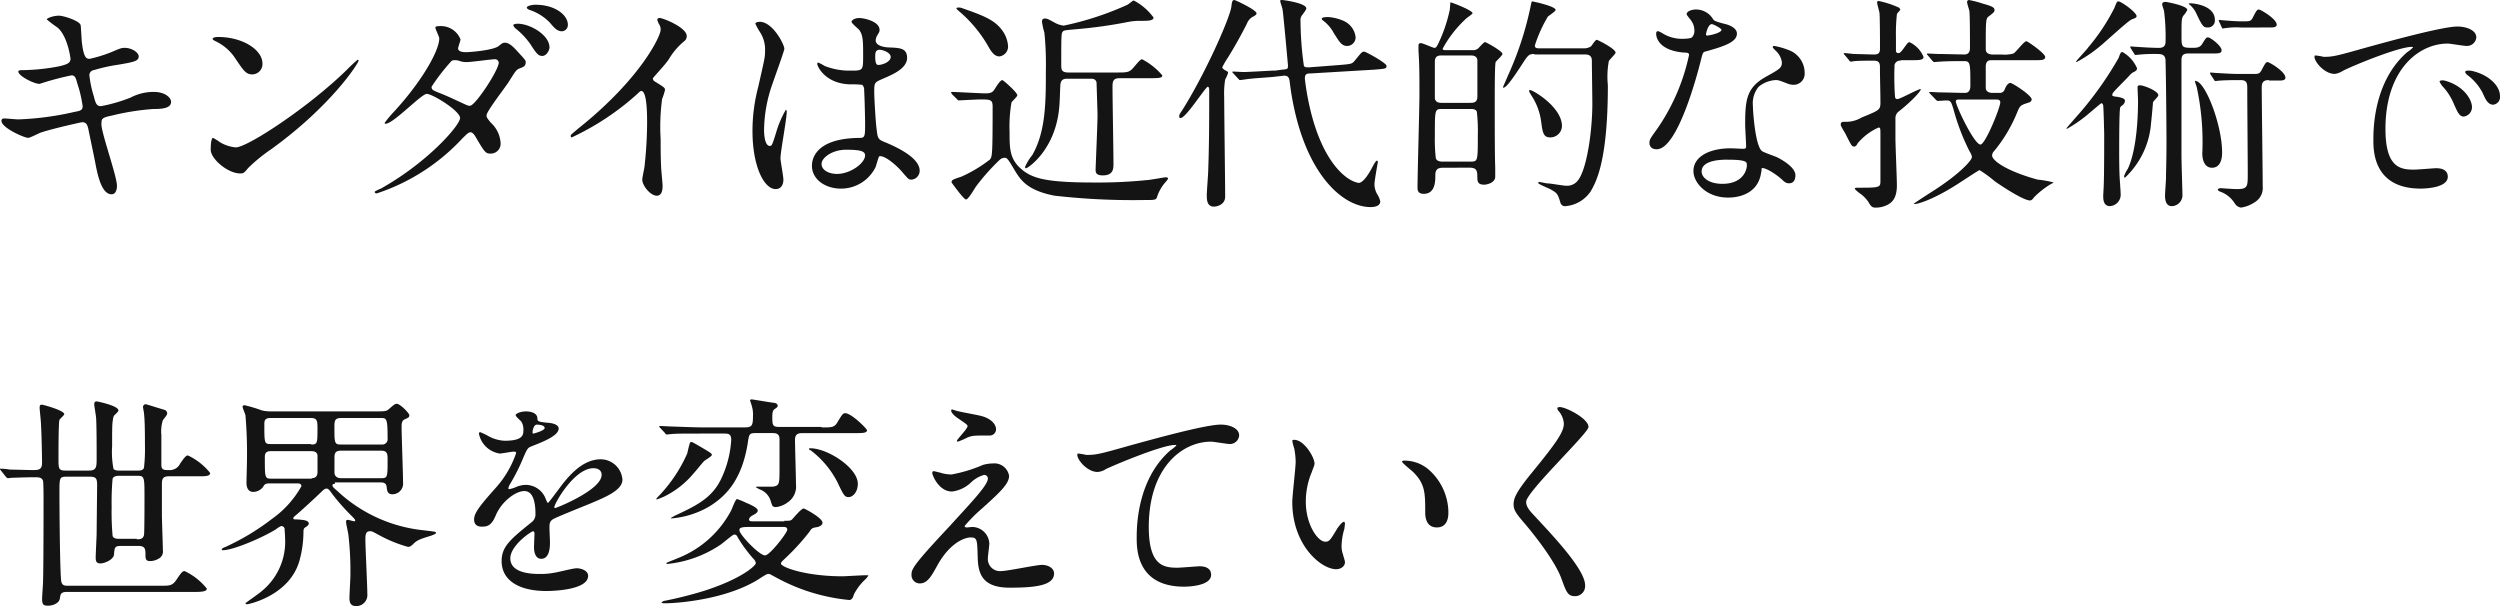 <svg xmlns="http://www.w3.org/2000/svg" width="280.469" height="68" viewBox="0 0 280.469 68"><defs><style>.a{fill:#141414;}</style></defs><path class="a" d="M17.258,22.387c0,.479-.163.957-.6.957-1.139,0-1.572-2.233-1.789-3.3-.108-.638-.7-3.4-.813-3.987-.108-.478-.217-.8-.7-.8-.108,0-3.2.691-4.5,1.116-.271.053-1.3.638-1.572.638C6.9,17.017,4.3,15.9,4.3,15.1c0-.213.163-.266.325-.266.217,0,1.3.106,1.572.106a32.855,32.855,0,0,0,6.343-.851c.651-.106.867-.213.867-.638a13.836,13.836,0,0,0-.6-2.552c-.163-.638-.271-.9-.651-.9a32.31,32.31,0,0,0-3.578.957c-.651,0-2.386-.9-2.386-1.382,0-.159.271-.159.542-.159a22.911,22.911,0,0,0,4.012-.425c.922-.213,1.3-.372,1.3-.851,0-.106-.325-2.552-1.464-3.509a13.288,13.288,0,0,1-1.193-.9c0-.159.759-.425,1.355-.425.542,0,2.331.585,2.44,1.063.054.372.108,1.861.163,2.127.217,1.648.542,1.648.867,1.648A15.572,15.572,0,0,0,16.5,7.447c1.139-.478,1.247-.532,1.627-.532.813,0,1.572.532,1.572.957,0,.532-.542.638-2.44.957a18.505,18.505,0,0,0-2.6.585.564.564,0,0,0-.488.638,12.329,12.329,0,0,0,.488,2.286c.217.851.325,1.116.813,1.116a17.561,17.561,0,0,0,3.307-.957,5.514,5.514,0,0,1,2.6-.638c1.355,0,1.952.691,1.952,1.116,0,.744-1.084.8-2.006.8a27.4,27.4,0,0,0-4.663.744c-1.084.213-1.139.372-1.139.851C15.36,16.06,17.258,21.27,17.258,22.387Z" transform="translate(-4.137 -1.546)"/><path class="a" d="M54.377,20.4a18.758,18.758,0,0,0-2.548,2.073c-.488.585-.542.638-.922.638-1.41,0-3.307-1.648-3.307-2.658,0-.16,0-1.329.271-1.329a5.972,5.972,0,0,1,.759.479,4.155,4.155,0,0,0,1.789.585c1.3,0,8.187-4.519,12.47-8.719a16.226,16.226,0,0,1,1.193-1.116.115.115,0,0,1,.108.106C64.191,10.724,61.154,15.509,54.377,20.4ZM52.263,12c-.7,0-.976-.425-1.843-1.7a5.431,5.431,0,0,0-2.386-2.073c-.054-.053-.217-.106-.217-.213s.217-.213.6-.213c2.765,0,4.988,1.435,4.988,2.977A1.16,1.16,0,0,1,52.263,12Z" transform="translate(-23.961 -3.653)"/><path class="a" d="M82.243,21.629c5.313-2.977,8.892-7.124,8.892-7.922S88.045,11,87.394,11c-.6,0-3.741,3.349-4.609,3.349-.108,0-.108-.053-.108-.106a14,14,0,0,1,.922-1.116c3.09-3.3,5.2-6.912,5.2-8.347,0-.213-.434-1.01-.434-1.223,0-.159.325-.159.488-.159a2.358,2.358,0,0,1,2.331,1.489c0,.159-.271.851-.271,1.01,0,.372.542.425.867.425.488,0,3.09-.213,3.687-.691.434-.372.542-.372.7-.372.488,0,.922.478,1.193.744,1.03,1.116,1.139,1.223,1.139,1.435,0,.425-.217.532-.651.691s-.488.319-1.3,1.595c-.38.585-2.44,3.243-2.44,3.668,0,.213,0,.266.488.851a3.36,3.36,0,0,1,1.084,2.233,1.11,1.11,0,0,1-1.139,1.223c-.542,0-.651-.159-1.627-1.808-.054-.106-.325-.585-.6-.585-.217,0-.38.159-.922.691a22.839,22.839,0,0,1-9.6,6.167c-.054,0-.271,0-.217-.213A5.12,5.12,0,0,1,82.243,21.629ZM95.472,7.486a.41.41,0,0,0-.434-.372c-.38,0-2.657.319-3.145.319a2.286,2.286,0,0,1-.759-.106,1.515,1.515,0,0,0-.651-.106.465.465,0,0,0-.325.106A22.478,22.478,0,0,0,87.936,10.2c0,.372.217.425.867.691.813.319,1.03.425,2.874,1.276.108.053.434.213.6.159C92.87,12.271,95.472,8.337,95.472,7.486Zm5.693-1.7c0,.319-.325.957-.813.957-.434,0-.651-.266-1.3-1.276a8.351,8.351,0,0,0-1.627-1.754.828.828,0,0,1-.325-.425c0-.106.325-.159.488-.159C99,3.127,101.165,4.4,101.165,5.785Zm2.06-2.552a.7.7,0,0,1-.651.744c-.542,0-.867-.372-1.355-.957a5.533,5.533,0,0,0-2.277-1.435c-.271-.106-.325-.213-.325-.266,0-.159.488-.319.976-.319C101.816,1,103.226,2.17,103.226,3.233Z" transform="translate(-39.52 -0.468)"/><path class="a" d="M131.534,10.924c1.03.638,1.139.691,1.139.957a7.284,7.284,0,0,1-.325,1.01,23.534,23.534,0,0,0-.163,4.519c0,.691,0,2.073.054,3.084,0,.319.163,1.808.163,2.127,0,.266,0,1.116-.651,1.116-.7,0-1.627-1.116-1.627-1.808,0-.266.271-1.382.271-1.648a45.98,45.98,0,0,0,.271-4.679c0-.9,0-3.615-.651-3.615-.108,0-.217.106-.434.319a29.655,29.655,0,0,1-7.374,4.891c-.054,0-.108-.053-.108-.16a.193.193,0,0,1,.054-.159c.651-.585,1.41-1.17,1.843-1.542,6.127-5.157,8.187-9.517,8.187-10.208a1.054,1.054,0,0,0-.217-.691c0-.053-.163-.372-.163-.425a.247.247,0,0,1,.271-.213c.38,0,3.036,1.063,3.036,2.02a.7.7,0,0,1-.217.532,7.62,7.62,0,0,0-1.789,2.073c-.434.638-1.3,1.542-1.789,2.127A.4.4,0,0,0,131.534,10.924Z" transform="translate(-58.069 -1.78)"/><path class="a" d="M163.17,21.93c0,.585-.271,1.063-.867,1.063-1.3,0-2.6-2.552-2.6-6.486a19.242,19.242,0,0,1,.651-5c.7-3.137.759-3.243.759-4.041a3.543,3.543,0,0,0-.6-2.127,7.376,7.376,0,0,1-.488-.9c0-.16.325-.213.488-.213,1.464,0,2.765,2.552,2.765,3.03,0,.213-1.139,3.349-1.355,3.987a16.063,16.063,0,0,0-.922,5.1c0,.159,0,1.808.651,1.808.217,0,.271-.106.7-1.489a11.4,11.4,0,0,1,1.084-2.552c.108,0,.108.16.108.213,0,.8-.7,4.466-.7,5.21C162.845,19.856,163.17,21.558,163.17,21.93Zm10.356-1.435a4.311,4.311,0,0,1-3.9,2.446c-1.789,0-3.253-1.063-3.253-2.552,0-.372,0-3.084,5.313-3.137.651,0,.651-.159.651-1.754,0-.16-.054-2.871-.108-3.562a.772.772,0,0,0-.217-.638,8.559,8.559,0,0,0-1.193-.053c-2.928,0-3.849-2.02-3.849-2.286,0-.053,0-.16.108-.16a4.511,4.511,0,0,1,.7.372,7.551,7.551,0,0,0,2.928.532c1.41,0,1.41,0,1.41-1.7,0-1.595,0-2.339-.488-2.924-.108-.106-.813-.691-.813-.851s.325-.425.867-.425,2.277.372,2.277,1.329c0,.159,0,.213-.271.638a1.241,1.241,0,0,0-.163.532c0,.744,1.355.8,1.518.8,1.139.053,2.006.053,2.006,1.17,0,1.223-1.735,1.914-2.711,2.339s-.976.425-.976,1.542c0,.585.163,3.456.271,4.147.108.957.163,1.116.813,1.382,1.3.532,4.012,1.754,4.012,3.243a1,1,0,0,1-.922,1.01c-.325,0-.38-.106-1.03-.851-.759-.9-2.115-1.967-2.6-1.754C173.851,19.378,173.58,20.335,173.526,20.494Zm-6.072-.319c0,.691.813,1.116,1.735,1.116,1.518,0,3.145-1.223,3.145-2.073,0-.425-.38-.638-2.006-.638C168.754,18.527,167.453,19.431,167.453,20.175Zm6.018-12.069c0,.957.217.957.38.957.38,0,1.355-.319,1.355-.9,0-.478-.867-.8-1.247-.8a.465.465,0,0,0-.325.106C173.526,7.575,173.471,7.734,173.471,8.106Z" transform="translate(-75.283 -1.78)"/><path class="a" d="M200.908,10.627c-.054-.106-.108-.16-.108-.213s.054-.053.108-.053c.542,0,3.145.16,3.741.16s.759-.106.976-.372c.108-.159.651-1.116.922-1.116.108,0,1.681,1.382,1.681,1.7,0,.16-.542.638-.651.8a15.8,15.8,0,0,0-.217,3.3c0,2.02,0,3.243,1.681,4.466,1.193.851,2.928,1.223,7.807,1.223a53.927,53.927,0,0,0,5.856-.266c.325,0,2.006-.319,2.169-.319.054,0,.271,0,.271.159a2.222,2.222,0,0,1-.325.425,4.617,4.617,0,0,0-.922,1.648c-.108.319-.271.319-1.464.319A77.77,77.77,0,0,1,212.4,22c-3.036-.585-3.8-1.754-4.446-2.818-.759-1.276-.867-1.435-1.139-1.435a.837.837,0,0,0-.542.213,24.081,24.081,0,0,0-2.657,2.977c-.163.213-.867,1.489-1.139,1.489s-1.627-1.914-1.627-1.914c0-.266.108-.319,1.084-.638a15.263,15.263,0,0,0,3.2-1.914c.271-.319.325-.319.325-5.955,0-.8-.271-.8-1.41-.8-.38,0-2.331.106-2.386.106-.108,0-.108-.053-.217-.159ZM206.493,3.4a3.329,3.329,0,0,1,.7,1.861,1.115,1.115,0,0,1-.976,1.116c-.6,0-.976-.638-1.3-1.223a14.836,14.836,0,0,0-3.2-3.828S201.4,1.057,201.4,1c0-.106.163-.106.217-.106a.939.939,0,0,1,.38.053C204.27,1.748,205.625,2.227,206.493,3.4Zm13.175,5.423c-.759,0-.759.478-.759,1.01,0,1.223.108,7.284.108,8.666,0,.585-.108,1.223-1.193,1.223-.651,0-.813-.213-.813-.638,0-.213.217-5.157.217-6.114,0-.319-.108-3.509-.108-3.668-.108-.425-.434-.425-.7-.425h-2.494c-.38,0-.813,0-.867.691-.054.9-.054,2.02-.163,2.871-.542,4.572-3.524,6.486-3.687,6.486-.108,0-.108-.106-.108-.16a5.85,5.85,0,0,1,.813-1.329c1.518-2.658,1.518-5.955,1.518-9.517a35.355,35.355,0,0,0-.163-4.2,8.121,8.121,0,0,1-.271-1.223c0-.106,0-.372.325-.372.271,0,.434.106,1.03.425a2.674,2.674,0,0,0,1.084.372A34.007,34.007,0,0,0,220.589.578c.108-.053.6-.478.7-.478a6.4,6.4,0,0,1,2.223,1.914c0,.372-.651.372-1.464.372a6.9,6.9,0,0,0-1.3.106,53.016,53.016,0,0,1-6.127.851c-1.084.106-1.193.106-1.3.266-.163.16-.163.532-.163,3.828,0,.478.108.744.813.744H219.4c.867,0,1.247,0,1.572-.266.217-.106.976-1.223,1.247-1.223A7.548,7.548,0,0,1,224.493,8.5c0,.266-.217.319-1.355.319h-3.47Z" transform="translate(-94.099 -0.047)"/><path class="a" d="M248.163,13.238c-.163,0-.163-.106-.163-.213s0-.159.325-.638c2.494-3.934,5.313-10.208,5.53-11.643.054-.532.108-.744.325-.744.108,0,2.494,1.116,2.494,1.489,0,.159-.108.213-.38.372a1.458,1.458,0,0,0-.7.8c-.651,1.276-1.355,2.552-2.114,3.775a10.007,10.007,0,0,0-.651,1.116c0,.106.163.213.217.266.38.213.434.213.434.372a4.434,4.434,0,0,1-.325.744,9.648,9.648,0,0,0-.108,1.967c0,1.595.108,9.41.108,11.165,0,.957-1.03,1.116-1.247,1.116-.813,0-.813-.8-.813-1.329,0-.372.163-2.392.163-2.818.108-3.03.108-5.8.108-8.879,0-.106,0-.425-.163-.425C250.928,9.783,248.759,13.238,248.163,13.238Zm17.946-5.955c1.193-.106,1.3-.106,1.627-.532.7-.851.759-.957,1.03-.957.163,0,2.494,1.276,2.494,1.595s-.108.319-1.355.425l-7.157.425c-.434,0-.651.053-.651.585a28.28,28.28,0,0,0,.976,4.838c1.41,4.679,3.47,6.22,4.392,6.646a2.97,2.97,0,0,0,.651.213c.542,0,1.193-1.063,1.627-1.914.054-.106.325-.585.434-.585.054,0,.108.053.108.159,0,.053-.38,2.073-.38,2.5a2.3,2.3,0,0,0,.38,1.223,2.287,2.287,0,0,1,.271.691c0,.532-.651.638-1.084.638-3.307,0-7.807-4.147-9.054-13.876-.054-.532-.108-.957-.813-.851l-.922.106c-.38.053-2.169.159-2.548.213-.217,0-1.193.159-1.3.159s-.108-.053-.217-.159l-.542-.585c-.108-.106-.108-.106-.108-.16s.054-.053.108-.053.922.053,1.139.053c.542,0,3.2-.16,3.307-.16h.271l.759-.106c.6-.053.651-.053.651-.478,0,0-.488-5.476-.6-6.22,0-.159-.271-.851-.271-1.01,0-.106.108-.106.217-.106.054,0,2.711.319,2.711.957,0,.159-.488.744-.542.851a.86.86,0,0,0-.108.532,36.839,36.839,0,0,0,.38,5.051c.108.213.488.159.651.159Zm.325-4.944a2.274,2.274,0,0,1,1.355,1.808.966.966,0,0,1-.922,1.01c-.651,0-.867-.425-1.518-1.435a4.264,4.264,0,0,0-1.03-1.276c-.108-.106-.325-.213-.325-.319,0-.159.217-.213.759-.213A5.221,5.221,0,0,1,266.434,2.339Z" transform="translate(-115.708 0)"/><path class="a" d="M300.119,18.961c-.7,0-.813.372-.813.851,0,.638,0,2.073-1.3,2.073-.7,0-.7-.478-.7-.691,0-1.489.217-8.932.217-10.58,0-1.808,0-3.19-.108-4.785V5.244a.241.241,0,0,1,.271-.266c.217,0,1.355.532,1.518.532.217,0,.271-.213.38-.372A16.708,16.708,0,0,0,300.933,1.2c0-.106.054-.585.054-.8.163,0,2.494.9,2.494,1.223,0,.106-.6.478-.7.585a12.977,12.977,0,0,0-2.657,3.4c0,.159.217.159.38.159h2.982a.864.864,0,0,0,.7-.266c.325-.372.6-.638.7-.638s1.952,1.01,1.952,1.329c0,.159-.651.744-.759.9-.108.213-.108,3.03-.108,4.838,0,1.754,0,5.8.054,6.965v1.063c0,.691-.922.9-1.247.9-.759,0-.759-.425-.759-.9,0-.851-.217-1.01-.976-1.01Zm-.054-6.593c-.813,0-.813.053-.813,2.924a19.293,19.293,0,0,0,.108,2.605c.108.319.488.372.7.372h3.2c.813,0,.813-.053.813-2.977a19.694,19.694,0,0,0-.108-2.605c-.108-.319-.488-.319-.7-.319h-3.2Zm3.145-.691c.325,0,.813,0,.813-.691V6.839c-.108-.478-.542-.478-.813-.478h-3.145c-.325,0-.813,0-.813.691V11.2c.108.479.542.479.813.479h3.145ZM310.421,6.2c-.651,0-.7.106-1.464,1.276-1.139,1.754-1.735,2.5-2.006,2.5-.054,0-.054,0-.054-.053s.488-1.116.542-1.276A36.485,36.485,0,0,0,309.987.885C310.1.353,310.1.3,310.2.3c.054,0,2.6.532,2.6.957,0,.159-.759.638-.867.744a15.455,15.455,0,0,0-1.464,3.243c0,.319.271.319.6.319h5.042a1.53,1.53,0,0,0,.651-.213c.108-.106.488-.744.651-.744.108,0,2.115,1.01,2.115,1.435,0,.16-.651.744-.759.957a9.649,9.649,0,0,0-.108,2.711c0,8.453-1.3,10.793-1.9,11.856a3.773,3.773,0,0,1-2.819,1.7.528.528,0,0,1-.6-.372c-.271-.9-.325-1.063-.976-1.435-.217-.16-1.518-.638-1.518-.8a.116.116,0,0,1,.108-.106c.108,0,.759.16.922.16.325,0,1.789.266,2.115.266a1.527,1.527,0,0,0,1.3-.585c1.03-1.276,1.627-5.636,1.627-8.613,0-.691-.054-4.094-.054-4.838,0-.691-.542-.691-.813-.691h-5.639Zm3.09,8.081a1.307,1.307,0,0,1-1.3,1.276c-.759,0-.867-.479-1.03-1.754A6.92,6.92,0,0,0,310.1,10.88c-.217-.372-.271-.425-.271-.532s.054-.106.108-.106C310.258,10.242,313.511,12.156,313.511,14.283Z" transform="translate(-138.279 -0.14)"/><path class="a" d="M350.342,4.339a1.849,1.849,0,0,0-.38-1.116c-.054-.106-.488-.585-.488-.691,0-.319.542-.532,1.084-.532a2.254,2.254,0,0,1,1.9,1.116c.108.159.379.266,1.193.478.488.106,1.464.425,1.464,1.116,0,.957-1.464,1.435-3.578,2.02-.217.053-.271.159-.488,1.063-.325,1.276-2.548,9.889-4.934,9.889-.7,0-.813-.478-.813-.691,0-.372.054-.478.867-1.595A22.971,22.971,0,0,0,349.746,7.1c0-.213-.163-.266-.6-.266-3.09-.266-3.09-2.02-3.09-2.073,0-.106,0-.319.163-.319.108,0,.163,0,.7.319a4.128,4.128,0,0,0,2.006.532c.054,0,.976,0,1.139-.159A1.031,1.031,0,0,0,350.342,4.339Zm7.482,16c-.325,2.233-2.331,2.765-3.687,2.765-2.494,0-3.9-1.7-3.9-2.977,0-1.648,1.843-2.552,4.175-2.552.217,0,1.193.053,1.355.053.217,0,.38,0,.38-.266,0-.372-.108-2.073-.108-2.446,0-2.818.163-4.147,2.331-5.37,1.627-.9,1.789-1.01,1.789-1.648a2.159,2.159,0,0,0-.7-1.276c-.217-.213-.325-.319-.325-.425,0-.053.054-.106.163-.106a7.785,7.785,0,0,1,1.518.425,2.735,2.735,0,0,1,1.9,2.605,1.238,1.238,0,0,1-1.247,1.329,1.889,1.889,0,0,1-.6-.106c-.976-.372-1.084-.425-1.41-.425a3.332,3.332,0,0,0-1.9.744,2.919,2.919,0,0,0-.651,2.127c0,.638.271,4.572,1.03,5.1.217.16,1.464.585,1.681.691.542.266,2.06,1.116,2.06,2.02,0,.425-.163.9-.7.9-.271,0-.434-.053-.813-.425-.7-.638-1.9-1.382-2.277-1.276A2.159,2.159,0,0,1,357.824,20.342Zm-3.741-1.489c-.6,0-2.928,0-2.928,1.329,0,.638.759,1.382,2.331,1.382,2.548,0,2.874-1.914,2.711-2.339C356.089,18.854,354.68,18.854,354.083,18.854Zm-.7-14.568c0-.159-.922-.638-1.084-.638-.434,0-.651,1.063-.651,1.116a.193.193,0,0,0,.054.16C351.806,4.977,353.378,4.658,353.378,4.286Z" transform="translate(-160.254 -0.937)"/><path class="a" d="M391.623,6.805a.617.617,0,0,0-.7.691,31.943,31.943,0,0,0,.054,3.3c0,.159.054.319.271.319.325,0,2.277-1.116,2.6-1.116.217,0-.813,1.223-2.44,2.5a.925.925,0,0,0-.38.744v2.233c0,.851.163,4.519.163,5.317,0,1.648-.7,2.073-1.41,2.339a2.886,2.886,0,0,1-.976.159c-.325,0-.488-.053-.813-.638a3.678,3.678,0,0,0-1.03-1.01c-.054-.053-.488-.372-.488-.478s.217-.106.271-.106c2.386,0,2.6,0,2.6-.691v-5.1c0-.9,0-.957-.217-.957a6.544,6.544,0,0,0-2.331,1.754c-.108.213-.217.372-.38.372-.271,0-.271,0-.922-1.276-.054-.16-.542-.9-.6-1.116V13.93c0-.213.163-.266.434-.266a3.4,3.4,0,0,0,1.9-.478c1.952-.8,2.115-.851,2.115-1.648,0-1.329-.054-2.711-.054-4.041,0-.585-.271-.691-.7-.691-.542,0-1.681,0-2.169.053-.054,0-.325.053-.38.053-.108,0-.163-.053-.217-.159l-.488-.585c-.054-.053-.108-.106-.108-.159s.054-.053.108-.053c.163,0,.976.106,1.139.106.38,0,1.952.053,2.169.053.6,0,.651-.319.651-.691,0-.585,0-3.3-.054-3.934,0-.159-.271-1.01-.271-1.223a.171.171,0,0,1,.163-.159,10.276,10.276,0,0,1,2.277.744c.108.106.163.159.163.213,0,.106-.379.425-.379.532a19.689,19.689,0,0,0-.108,2.605V5.689a.25.25,0,0,0,.271.266c.108,0,.217,0,.6-.532s.488-.691.651-.691a3.15,3.15,0,0,1,1.572,1.648c0,.372-.488.372-1.355.372h-1.193Zm3.307,3.722c-.108-.106-.108-.106-.108-.159a.053.053,0,0,1,.054-.053c.163,0,1.03.053,1.193.053.813,0,1.952.053,2.765.053.6,0,.6-.638.6-.8,0-2.5,0-2.765-.7-2.765-.813,0-1.789,0-2.6.053-.108,0-.7.053-.759.053s-.108-.053-.217-.16l-.488-.585c-.108-.106-.108-.106-.108-.16a.053.053,0,0,1,.054-.053c.163,0,1.084.053,1.3.053.6,0,2.331.053,2.874.053.6,0,.6-.585.6-.744,0-1.116,0-3.084-.054-4.041,0-.159-.271-.9-.271-1.116A.225.225,0,0,1,399.268,0a12.461,12.461,0,0,1,1.627.425c.976.266,1.247.425,1.247.691,0,.213-.054.266-.6.691-.38.266-.38.319-.38,3.722,0,.585.651.585.759.585h1.03a3.637,3.637,0,0,0,1.3-.106c.271-.106,1.193-1.382,1.464-1.382.163,0,2.115,1.382,2.115,1.754s-.38.372-1.139.372h-4.771c-.38,0-.7,0-.759.638V9.836c0,.479.434.585.759.585h.759a.563.563,0,0,0,.6-.372c.108-.266.325-.744.651-.744.217,0,2.386,1.382,2.386,1.861a.394.394,0,0,1-.271.319c-.976.319-1.03.319-1.355,1.116a16.725,16.725,0,0,1-2.6,4.36.734.734,0,0,0-.217.478c0,.585,1.627,1.754,5.1,2.711a10.913,10.913,0,0,1,1.789.319c0,.053-.38.213-.434.266a9.693,9.693,0,0,0-1.735,1.382c-.163.213-.271.372-.488.372-.325,0-1.41-.425-3.9-2.127a14.384,14.384,0,0,0-1.735-1.276c-.108,0-2.169,1.382-2.6,1.648-2.928,1.861-4.771,2.286-4.771,2.127,0-.053,1.41-.957,1.735-1.17,3.578-2.233,4.771-3.775,4.771-4.041,0-.106,0-.266-.271-.691a24.426,24.426,0,0,1-1.789-4.679c-.271-.9-.325-1.01-.813-1.01-.163,0-.867.053-.976.053-.054,0-.108-.053-.217-.159Zm3.307.638c-.217,0-.434,0-.434.213,0,.478,2.06,4.838,2.765,4.838.542,0,2.223-4.147,2.223-4.732,0-.266-.217-.319-.434-.319Z" transform="translate(-178.384 0)"/><path class="a" d="M437.184,10.985c.651.106.976.213.976.478a.712.712,0,0,1-.271.478c-.217.159-.271.213-.271.319-.108.266-.108,4.253-.108,4.891,0,2.233.054,3.084.108,3.668,0,.266.054.691.054,1.01a1.288,1.288,0,0,1-1.193,1.435c-.759,0-.759-.8-.759-1.17,0-.159.054-.9.054-1.116.054-1.063.054-4.572.054-5.8,0-.053-.054-2.605-.108-3.19,0-.053-.054-.266-.217-.266-.054,0-1.464,1.223-1.735,1.435a15.273,15.273,0,0,1-2.114,1.435c-.054,0-.054,0-.054-.053s1.464-1.7,1.735-2.02a39.034,39.034,0,0,0,4.121-5.9c.217-.638.271-.638.434-.638A3.84,3.84,0,0,1,439.516,7.8c0,.213-.163.319-.38.425s-.271.159-.759.691c-1.518,1.542-1.681,1.7-1.626,1.861C436.642,10.879,436.968,10.985,437.184,10.985Zm2.277-9.038c0,.16-.108.213-.542.372s-3.2,2.765-3.85,3.243A15.633,15.633,0,0,1,432.739,7.1a.053.053,0,0,1-.054-.053c0-.106,1.193-1.329,1.355-1.595a22.573,22.573,0,0,0,2.928-4.413c.217-.532.271-.744.434-.744C437.672.245,439.462,1.521,439.462,1.947Zm-1.41,17.97a4.208,4.208,0,0,1,.434-.851c1.03-2.233,1.139-6.008,1.139-7.656,0-.213-.054-1.276-.054-1.489,0-.159.108-.213.271-.213.434,0,2.06.638,2.06,1.116,0,.159-.542.638-.6.8,0,.106-.163,1.914-.217,2.339a9.313,9.313,0,0,1-2.819,6.008c-.108.106-.108.106-.163.106A.23.23,0,0,0,438.052,19.917Zm.759-14.355c-.054-.106-.054-.106-.054-.16a.052.052,0,0,1,.054-.053c.108,0,.7.053.813.053.7.053,1.627.106,2.331.106.325,0,.759-.053.759-.691a23.1,23.1,0,0,0-.163-3.4c0-.106-.217-.638-.217-.8,0-.213.217-.266.38-.266.108,0,2.44.425,2.44.9a2.669,2.669,0,0,1-.434.638c-.217.319-.217.532-.217,2.233,0,1.276,0,1.382,1.139,1.382.542,0,.867,0,1.139-.372.434-.691.488-.8.7-.8.271,0,1.518.957,1.518,1.435,0,.372-.325.372-1.03.372h-2.657c-.434,0-.813.053-.813.744V17.578c0,.691.108,4.094.108,4.36a1.232,1.232,0,0,1-1.193,1.329c-.651,0-.759-.691-.759-1.17,0-.319.108-1.7.108-1.967,0-.8.054-1.754.054-4.2,0-1.542-.054-7.656-.108-8.985,0-.691-.488-.744-.813-.744a16.871,16.871,0,0,0-2.006.053c-.108,0-.434.053-.542.053q-.081,0-.163-.159Zm9.434-3.19a.774.774,0,0,1-.813.851c-.488,0-.6-.159-1.356-1.754a3.106,3.106,0,0,0-.651-.8c-.054-.053-.108-.053-.108-.106s.054-.053.163-.053C445.968.511,448.245.777,448.245,2.372Zm.813,14.887c0,.266,0,1.7-1.139,1.7-.867,0-1.084-.957-1.084-1.595a29.006,29.006,0,0,0-.6-7.337c0-.106-.217-.638-.217-.744,0-.053,0-.106.108-.053C447.215,9.39,449.058,14.175,449.058,17.259Zm5.259-8.134c-.651,0-.813.266-.813.851,0,1.595.108,9.3.108,11.059a1.867,1.867,0,0,1-.922,1.808,3.666,3.666,0,0,1-1.518.585,1,1,0,0,1-.7-.479,3.193,3.193,0,0,0-1.681-1.329s-.217-.106-.217-.213.271-.159.325-.159c0,0,1.464.106,1.789.106,1.247,0,1.247-.266,1.247-1.754,0-1.808-.054-7.284-.054-9.517,0-.638-.054-.957-.759-.957-.542,0-1.518,0-2.277.053-.108,0-.488.053-.542.053s-.108-.053-.163-.159l-.38-.585c-.054-.106-.054-.106-.054-.16a.053.053,0,0,1,.054-.053c.054,0,.6.053.651.053.108,0,1.681.106,2.386.106h1.789c.488,0,.651,0,.868-.372.379-.691.488-.957.7-.957s2.006,1.063,2.006,1.754c0,.319-.434.319-.813.319h-1.03Zm-3.145-5.9a8.59,8.59,0,0,0-1.627.053c-.054,0-.379.053-.434.053s-.054-.053-.108-.159l-.271-.585a.529.529,0,0,1-.054-.159.052.052,0,0,1,.054-.053c.054,0,.488.053.6.053.651.053,1.3.106,1.952.106.868,0,.976,0,1.193-.372.38-.744.488-.957.7-.957s2.006,1.063,2.006,1.7c0,.319-.434.319-.813.319Z" transform="translate(-199.764 -0.139)"/><path class="a" d="M483.932,9c1.084,0,1.464-.106,5.042-1.116,2.331-.638,8.3-2.286,9.976-2.286.922,0,2.114.372,2.114,1.223a1.053,1.053,0,0,1-1.084.957c-.325,0-1.843-.266-2.115-.266-3.307,0-6.994,2.977-6.994,9.57,0,4.306,1.627,4.572,3.2,4.572.38,0,2.223-.159,2.494-.159.813,0,1.3.319,1.3.957,0,1.329-2.874,1.329-3.036,1.329-5.313,0-5.313-4.253-5.313-5.476,0-1.116,0-6.539,3.8-9.836a3.424,3.424,0,0,0,.651-.532c0-.053-.108-.053-.163-.053-1.518,0-6.886,2.233-7.753,2.711a2.183,2.183,0,0,1-.867.319c-1.3,0-2.548-1.7-2.223-2.073A6.22,6.22,0,0,1,483.932,9Zm16.645,5.636a1.057,1.057,0,0,1-.922,1.063c-.488,0-.7-.478-1.139-1.489a6.55,6.55,0,0,0-1.3-1.967c-.054-.106-.271-.372-.271-.478s.271-.159.542-.106C499.709,12.246,500.577,13.841,500.577,14.638Zm3.145-1.223a.867.867,0,0,1-.759.957c-.651,0-.922-.744-1.193-1.329a5.881,5.881,0,0,0-1.735-2.02c-.108-.106-.217-.213-.217-.319,0-.16.271-.16.38-.16a2.372,2.372,0,0,1,.651.106C502.42,11.076,503.721,12.193,503.721,13.415Z" transform="translate(-223.252 -2.623)"/><path class="a" d="M.108,92.462C0,92.356,0,92.3,0,92.3c0-.053,0-.053.054-.053a7.489,7.489,0,0,1,1.084.106c.7,0,2.06.053,2.657.053.867,0,.922-.319.922-.957,0-.425-.054-3.19-.108-3.934,0-.532-.163-1.861-.163-2.073,0-.319.054-.372.271-.372.108,0,2.494.638,2.494,1.063,0,.106-.488.532-.542.638-.108.319-.108,3.669-.108,4.36,0,1.063,0,1.329.759,1.329H9.976c.813,0,.867-.372.867-1.276,0-1.063,0-3.562-.054-4.519,0-.266-.217-1.435-.217-1.648,0-.16.054-.319.271-.319.054,0,2.44.479,2.44,1.01,0,.106-.054.16-.434.532-.163.16-.163.425-.217.744-.054.372-.054,1.276-.054,2.765a9.732,9.732,0,0,0,.163,2.552.993.993,0,0,0,.651.16h2.06c.217,0,.6,0,.7-.319a18.1,18.1,0,0,0,.108-2.552c0-.9,0-2.712-.108-3.562,0-.106-.108-.585-.108-.691a.31.31,0,0,1,.325-.319c.054,0,1.9.585,2.114.638a.421.421,0,0,1,.271.425c0,.16-.434.638-.488.744a4.139,4.139,0,0,0-.163,1.648v3.349c0,.585.325.585.867.585a1.292,1.292,0,0,0,1.247-.744c.488-.691.651-.9.867-.9a7.015,7.015,0,0,1,2.494,1.967c0,.372-.542.372-1.355.372H18.976c-.7,0-.813.266-.813.9v3.349c0,.638.108,3.456.108,4.041a.887.887,0,0,1-.488.957,1.885,1.885,0,0,1-.922.266c-.434,0-.542-.16-.542-.638,0-.691,0-1.063-.813-1.063H13.554c-.7,0-.7.213-.759.9,0,.638-1.084,1.063-1.518,1.063s-.542-.213-.542-.638.108-2.393.108-2.765c0-.532.054-5.1.054-5.37,0-.744-.108-.957-.813-.957H7.428c-.759,0-.759.16-.759,1.808,0,1.755.054,9.357.217,10,.108.372.325.425.7.425H18.055c1.03,0,1.3,0,1.789-.744s.651-.9.867-.9a7.015,7.015,0,0,1,2.494,1.967c0,.319-.542.372-1.355.372H7.482c-.651,0-.7.266-.759.691-.054.585-.813.851-1.3.851s-.7-.053-.7-.744c0-.319.108-1.7.108-2.02.054-1.7.054-8.188.054-8.985,0-.372,0-2.02-.054-2.233-.108-.425-.542-.425-.922-.425-1.084,0-2.169.053-2.494.053-.054,0-.488.053-.542.053s-.108-.053-.217-.16Zm15.235,7.709c.325,0,.7,0,.813-.479.054-.372.054-3.562.054-4.147,0-2.446,0-2.5-.867-2.5H13.392c-.217,0-.6,0-.759.319a29.329,29.329,0,0,0-.108,3.19,29.846,29.846,0,0,0,.108,3.243c.108.319.542.319.759.319h1.952Z" transform="translate(0 -39.668)"/><path class="a" d="M58.587,94.185c-.217,0-.271.053-.271.16,0,.159.054.213.6.691a16.629,16.629,0,0,0,9.651,4.36c1.3.16,1.355.16,1.355.266,0,.16-.271.213-.488.319-1.193.372-1.572.478-2.006.9-.325.319-.434.372-.651.372a15.112,15.112,0,0,1-3.253-1.329c-.7-.372-.759-.425-.976-.425-.488,0-.542.319-.542.957,0,.851.217,5.1.217,6.061a1.243,1.243,0,0,1-1.247,1.382c-.651,0-.759-.425-.759-.9,0-.372.108-2.18.108-2.552a35.5,35.5,0,0,0-.217-4.466c0-.213-.271-1.276-.271-1.542,0-.16.054-.213.217-.213.108,0,.6.159.7.159s.108-.053.108-.106c0-.106-.271-.372-.38-.478a23.51,23.51,0,0,1-2.169-2.446c-.271-.372-.434-.638-.651-.638s-.271.106-.38.159c-.922.9-2.386,2.233-2.819,2.605-.108.106-.542.425-.542.532,0,.16.054.16.38.16.813.053,1.355.106,1.355.478,0,.053-.054.213-.325.372-.163.106-.271.16-.271.532a12.333,12.333,0,0,1-.434,3.19c-1.084,3.987-5.747,4.944-5.856,4.944-.054,0-.217,0-.217-.106,0-.053,1.572-1.116,1.843-1.382a7.127,7.127,0,0,0,2.6-5.955c0-.319-.054-.9-.054-1.063a.407.407,0,0,0-.38-.266,2.658,2.658,0,0,0-.6.372c-1.735,1.063-4.88,2.339-5.91,2.339-.054,0-.163,0-.163-.053,0-.106.108-.213.434-.319a26.923,26.923,0,0,0,5.2-3.137,11.19,11.19,0,0,0,3.307-3.669c0-.319-.325-.319-.488-.319H51.43c-.651,0-.7.053-.922.425a1.417,1.417,0,0,1-1.084.532c-.7,0-.759-.744-.759-1.01,0-.319.054-2.02.054-2.446a50.78,50.78,0,0,0-.163-5.1c0-.16-.325-.8-.325-1.01,0-.106.108-.16.217-.16a16.038,16.038,0,0,1,1.952.585,4.145,4.145,0,0,0,1.084.106H63.141c1.084,0,1.247,0,1.572-.319.434-.372.6-.532.813-.532.38,0,1.41,1.063,1.41,1.276s-.054.266-.542.479c-.325.159-.325.532-.325.9,0,.9.163,5.157.163,6.167a1.2,1.2,0,0,1-1.193,1.329c-.542,0-.6-.372-.651-.851-.054-.425-.38-.478-.651-.478H58.587ZM55.93,89.772c.7,0,.7-.16.7-1.808,0-.8,0-1.17-.759-1.17h-4.5c-.7,0-.7.372-.7.691,0,2.127,0,2.233.7,2.233H55.93Zm.054,3.775c.651,0,.651-.532.651-.744V91.048c0-.372-.271-.532-.7-.532H51.376c-.651,0-.651.425-.651.691,0,2.339,0,2.393.759,2.393h4.5Zm7.862-3.775a.6.6,0,0,0,.651-.691c0-2.286-.108-2.286-.813-2.286H59.346c-.813,0-.813.319-.813,1.063,0,1.7,0,1.914.7,1.914h4.609Zm0,3.775c.651,0,.651-.213.651-2.02,0-.638,0-1.063-.7-1.063H59.238c-.7,0-.7.425-.7.851v1.6c0,.425.325.638.759.638Z" transform="translate(-21.014 -39.902)"/><path class="a" d="M98.1,98.922c0-.744.7-1.6,2.494-3.615a11.28,11.28,0,0,0,2.223-3.828c0-.16-.163-.16-.271-.16-.271,0-1.3.213-1.572.213A2.8,2.8,0,0,1,98.642,89.3c0-.053,0-.16.163-.16a8.257,8.257,0,0,1,.976.479,4.212,4.212,0,0,0,1.735.479c2.115,0,2.115-.691,2.115-1.223a1.647,1.647,0,0,0-.217-.9c-.054-.106-.651-.585-.651-.744,0-.213.651-.425,1.139-.425.651,0,1.3.213,1.3.8,0,.319.108.372,1.193.478.163,0,1.193.106,1.193.638,0,.851-1.9,1.542-3.09,2.02-.38.16-.434.213-.976,1.489a22.146,22.146,0,0,1-1.41,2.765,1.049,1.049,0,0,0-.163.425c0,.053,0,.106.108.106a3.583,3.583,0,0,0,.813-.266,2.939,2.939,0,0,1,1.03-.213,2.4,2.4,0,0,1,2.223,1.542c.163.425.217.479.271.479s.922-1.17,1.084-1.382c.868-1.17,2.548-3.509,4.825-3.509a2.461,2.461,0,0,1,2.44,2.286c0,1.223-2.06,2.02-3.687,2.712-.651.266-3.578,1.435-4.066,1.7-.434.266-.434.532-.434,1.063,0,.213.054,1.276.054,1.542,0,.425,0,1.861-.976,1.861-.7,0-.813-.851-.813-1.276,0-.266.054-1.489.054-1.489,0-.106,0-.319-.163-.319-.217,0-2.548,1.595-2.548,3.03,0,1.755,2.6,1.755,3.362,1.755a8.19,8.19,0,0,0,1.681-.16c.38-.053,2.006-.479,2.386-.479.542,0,1.3.266,1.3.851,0,1.6-4.012,1.7-4.663,1.7-3.307,0-5.042-1.329-5.042-3.349,0-1.648.976-2.446,3.416-4.413a1.085,1.085,0,0,0,.38-.9c0-1.17-.217-2.552-1.247-2.552-.976,0-2.548,1.17-3.2,2.711-.271.638-.6,1.276-1.41,1.276C98.588,99.773,98.1,99.613,98.1,98.922Zm6.615-9.623c.054,0,1.3-.319,1.3-.638s-.651-.372-.867-.372c-.38,0-.488.691-.488.8S104.66,89.3,104.715,89.3ZM107.1,97.54c0,.053,0,.106.108.106s5.2-2.02,5.2-3.722c0-.638-.6-.744-.922-.744C109.323,93.18,107.1,97.167,107.1,97.54Z" transform="translate(-44.912 -40.651)"/><path class="a" d="M140.414,89.4c1.464.851,1.627.957,1.627,1.116s-.759.585-.867.691c-.217.213-.976,1.17-1.139,1.329a10.008,10.008,0,0,1-3.362,2.658,8.536,8.536,0,0,1-.813.319c-.108,0,0-.106,0-.16a16.474,16.474,0,0,0,3.416-5c.054-.213.271-1.276.38-1.276C139.817,89.032,140.034,89.191,140.414,89.4Zm13.934-1.967c1.084,0,1.355,0,1.681-.425.651-1.063.7-1.17.976-1.17.7,0,2.44,1.754,2.44,1.914,0,.319-.542.319-1.355.319h-5.91c-.7,0-.813.319-.813.8,0,.638.108,4.147.108,4.944a2.136,2.136,0,0,1-.922,2.02,2.652,2.652,0,0,1-1.3.532c-.434,0-.434-.106-.651-.8a2,2,0,0,0-1.03-1.116,2.958,2.958,0,0,1-.6-.319c0-.053.108-.053.163-.053h1.735c.759-.106.759-.319.759-2.02v-3.3c0-.691-.488-.691-.813-.691h-1.843c-.759,0-.759.106-.922,1.223-.651,3.881-2.277,5.742-4.229,6.965a9.974,9.974,0,0,1-4.283,1.382c-.271,0,.108-.16.38-.319,2.277-1.063,4.066-1.914,5.1-3.987a11.686,11.686,0,0,0,1.193-4.519c0-.638-.325-.691-.759-.691h-2.657c-1.952,0-2.711,0-3.253.053-.108,0-.488.053-.542.053-.108,0-.163-.053-.217-.16l-.542-.585c-.054-.053-.108-.106-.108-.16,0,0,0-.053.108-.053.163,0,.976.053,1.139.053,1.464.053,2.874.106,3.578.106h4.771c.813,0,.922-.213.922-1.276a3.311,3.311,0,0,0-.163-1.223c0-.053-.163-.479-.163-.532,0-.106.108-.106.217-.106s1.952.319,2.386.372c.108,0,.488.053.488.319,0,.16,0,.16-.38.425-.217.16-.217.585-.217,1.01,0,.8.108.957.759.957h4.771Zm-4.175,10.474c.6,0,.7,0,.867-.16s1.03-1.223,1.3-1.223c.108,0,2.114,1.063,2.114,1.6,0,.266-.325.425-.542.479-.6.106-.651.106-.922.532a24.9,24.9,0,0,1-2.548,2.818c-.434.425-.651.585-.651.744,0,.425,2.819,1.436,6.886,1.436.434,0,2.711-.16,2.928-.106a1.66,1.66,0,0,1-.379.479,6.259,6.259,0,0,0-1.247,1.648c-.108.425-.271.638-.542.638a21.309,21.309,0,0,1-8.241-2.552c-.6-.319-.651-.372-.813-.372s-.325.106-.759.372c-3.578,2.446-9.271,2.924-10.9,2.924-.054,0-.325,0-.325-.106a.766.766,0,0,1,.271-.16,43.757,43.757,0,0,0,4.446-1.116c4.175-1.329,5.856-2.818,5.856-3.137a.859.859,0,0,0-.271-.479,15.7,15.7,0,0,1-1.789-2.446.36.36,0,0,0-.38-.266c-.163,0-1.3,1.01-1.572,1.17a13.02,13.02,0,0,1-5.91,2.127.106.106,0,0,1-.108-.106c0-.053,1.03-.425,1.247-.532a11.514,11.514,0,0,0,6.018-5.37c.108-.213.488-1.276.651-1.276a7.874,7.874,0,0,1,1.03.425c.542.213,1.3.585,1.3.851,0,.213-.163.319-.434.478-.108.053-.542.266-.542.532,0,.213.217.213.434.213h3.524Zm-4.012.691c-.976,0-1.03.16-1.03.372,0,.479,2.223,2.818,2.874,2.818.542,0,2.494-2.552,2.494-2.871s-.271-.319-.434-.319Zm6.94-8.826c1.9,0,5.313,2.18,5.313,3.987,0,.9-.542,1.489-1.03,1.489-.434,0-.542-.16-1.247-1.648a10.413,10.413,0,0,0-3.036-3.615c-.054,0-.217-.106-.163-.16C152.938,89.776,153.046,89.776,153.1,89.776Z" transform="translate(-62.177 -39.481)"/><path class="a" d="M196.624,92.62a4.124,4.124,0,0,1,1.084-.16,1.67,1.67,0,0,1,1.843,1.382c0,.9-.976,1.808-3.036,3.668a16.483,16.483,0,0,0-1.952,1.967c0,.106.108.16.271.16.054,0,.488-.053.6-.053a1.94,1.94,0,0,1,1.9,1.861c0,.266-.163,1.382-.163,1.648a1.358,1.358,0,0,0,1.518,1.435c.7,0,3.9-.691,4.554-.691.7,0,1.355.372,1.355.957,0,1.382-2.169,1.6-4.988,1.6-3.09,0-3.524-1.6-3.578-3.349-.054-2.074-.054-2.286-.813-2.286-.542,0-2.223.478-3.687,3.084-.7,1.276-1.139,2.074-2.006,2.074a.93.93,0,0,1-.922-.9c0-.691,0-.957,4.283-5.529,2.223-2.446,4.283-4.572,4.283-5.317a.4.4,0,0,0-.434-.425,3.5,3.5,0,0,0-1.464.851,3.74,3.74,0,0,1-2.115,1.01c-1.518,0-2.223-1.861-2.223-2.073,0-.106.054-.213.163-.213.054,0,.651.159.7.159a4.116,4.116,0,0,0,1.3.213A16.037,16.037,0,0,0,196.624,92.62Zm-2.711-6.008c.38.106,2.223.425,2.548.532.867.213,1.627.8,1.627,1.489a.7.7,0,0,1-.7.691c-1.843,0-1.9,0-2.494.213a9.638,9.638,0,0,1-1.084.478.115.115,0,0,1-.108-.106c0-.16,1.193-1.329,1.193-1.648,0-.159-.434-.425-.976-.8-.813-.532-.867-.851-.867-.957a.115.115,0,0,1,.108-.106C193.208,86.4,193.8,86.613,193.913,86.613Z" transform="translate(-86.345 -40.464)"/><path class="a" d="M223.932,93c1.139,0,1.518-.106,5.1-1.117,2.331-.638,8.241-2.286,9.976-2.286.922,0,2.06.372,2.06,1.223a1.039,1.039,0,0,1-1.03.957c-.325,0-1.843-.266-2.115-.266-3.307,0-6.994,2.977-6.994,9.57,0,4.306,1.627,4.572,3.2,4.572.38,0,2.277-.16,2.494-.16.813,0,1.3.319,1.3.957,0,1.329-2.874,1.329-3.036,1.329-5.313,0-5.313-4.253-5.313-5.476,0-1.116,0-6.539,3.8-9.836a3.424,3.424,0,0,0,.651-.532c0-.053-.108-.053-.163-.053-1.464,0-6.886,2.286-7.753,2.711a1.914,1.914,0,0,1-.922.319c-1.3,0-2.548-1.7-2.223-2.074A9.255,9.255,0,0,1,223.932,93Z" transform="translate(-102.05 -41.963)"/><path class="a" d="M269.894,95.457c0,.213-.054.266-.325,1.01a8.515,8.515,0,0,0-.651,3.3c0,2.552,1.355,4.466,2.169,4.466.434,0,.542-.106,1.3-1.382.163-.266.6-.851.813-.851.054,0,.108.106.108.213s-.054.425-.054.532a7.337,7.337,0,0,0-.325,1.914,2.632,2.632,0,0,0,.163,1.01c.054.266.217.691.217.851,0,.532-.542.8-.976.8-1.681,0-4.934-2.658-4.934-7.55,0-.691.38-3.828.38-4.519a8.9,8.9,0,0,0-.163-1.489,5.323,5.323,0,0,1-.217-.851c0-.053.108-.106.163-.106C268.7,92.746,269.894,94.766,269.894,95.457Zm12.687.585a6.457,6.457,0,0,1,2.331,4.891c0,.478-.054,1.7-1.3,1.7-1.3,0-1.3-1.382-1.3-1.7,0-2.127,0-3.19-1.355-4.519-.217-.213-1.247-1.01-1.247-1.17,0-.053.108-.106.217-.106A4.169,4.169,0,0,1,282.581,96.042Z" transform="translate(-122.421 -43.461)"/><path class="a" d="M318.4,85.9c.651,0,3.2,1.276,3.2,2.233,0,.691-6.994,7.284-6.994,8.4,0,.425.217.8.759,1.382,2.331,2.5,5.855,6.22,5.855,7.975a1.128,1.128,0,0,1-1.139,1.223c-.813,0-.976-.479-1.518-1.967-.813-2.233-3.633-5.636-4.337-6.433-.813-.957-1.03-1.329-1.03-1.914,0-.691.325-1.435,2.114-3.615,2.6-3.19,3.524-4.466,3.524-5.423a2.386,2.386,0,0,0-.651-1.489c-.054-.106-.108-.213-.054-.319A.6.6,0,0,1,318.4,85.9Z" transform="translate(-143.39 -40.23)"/></svg>